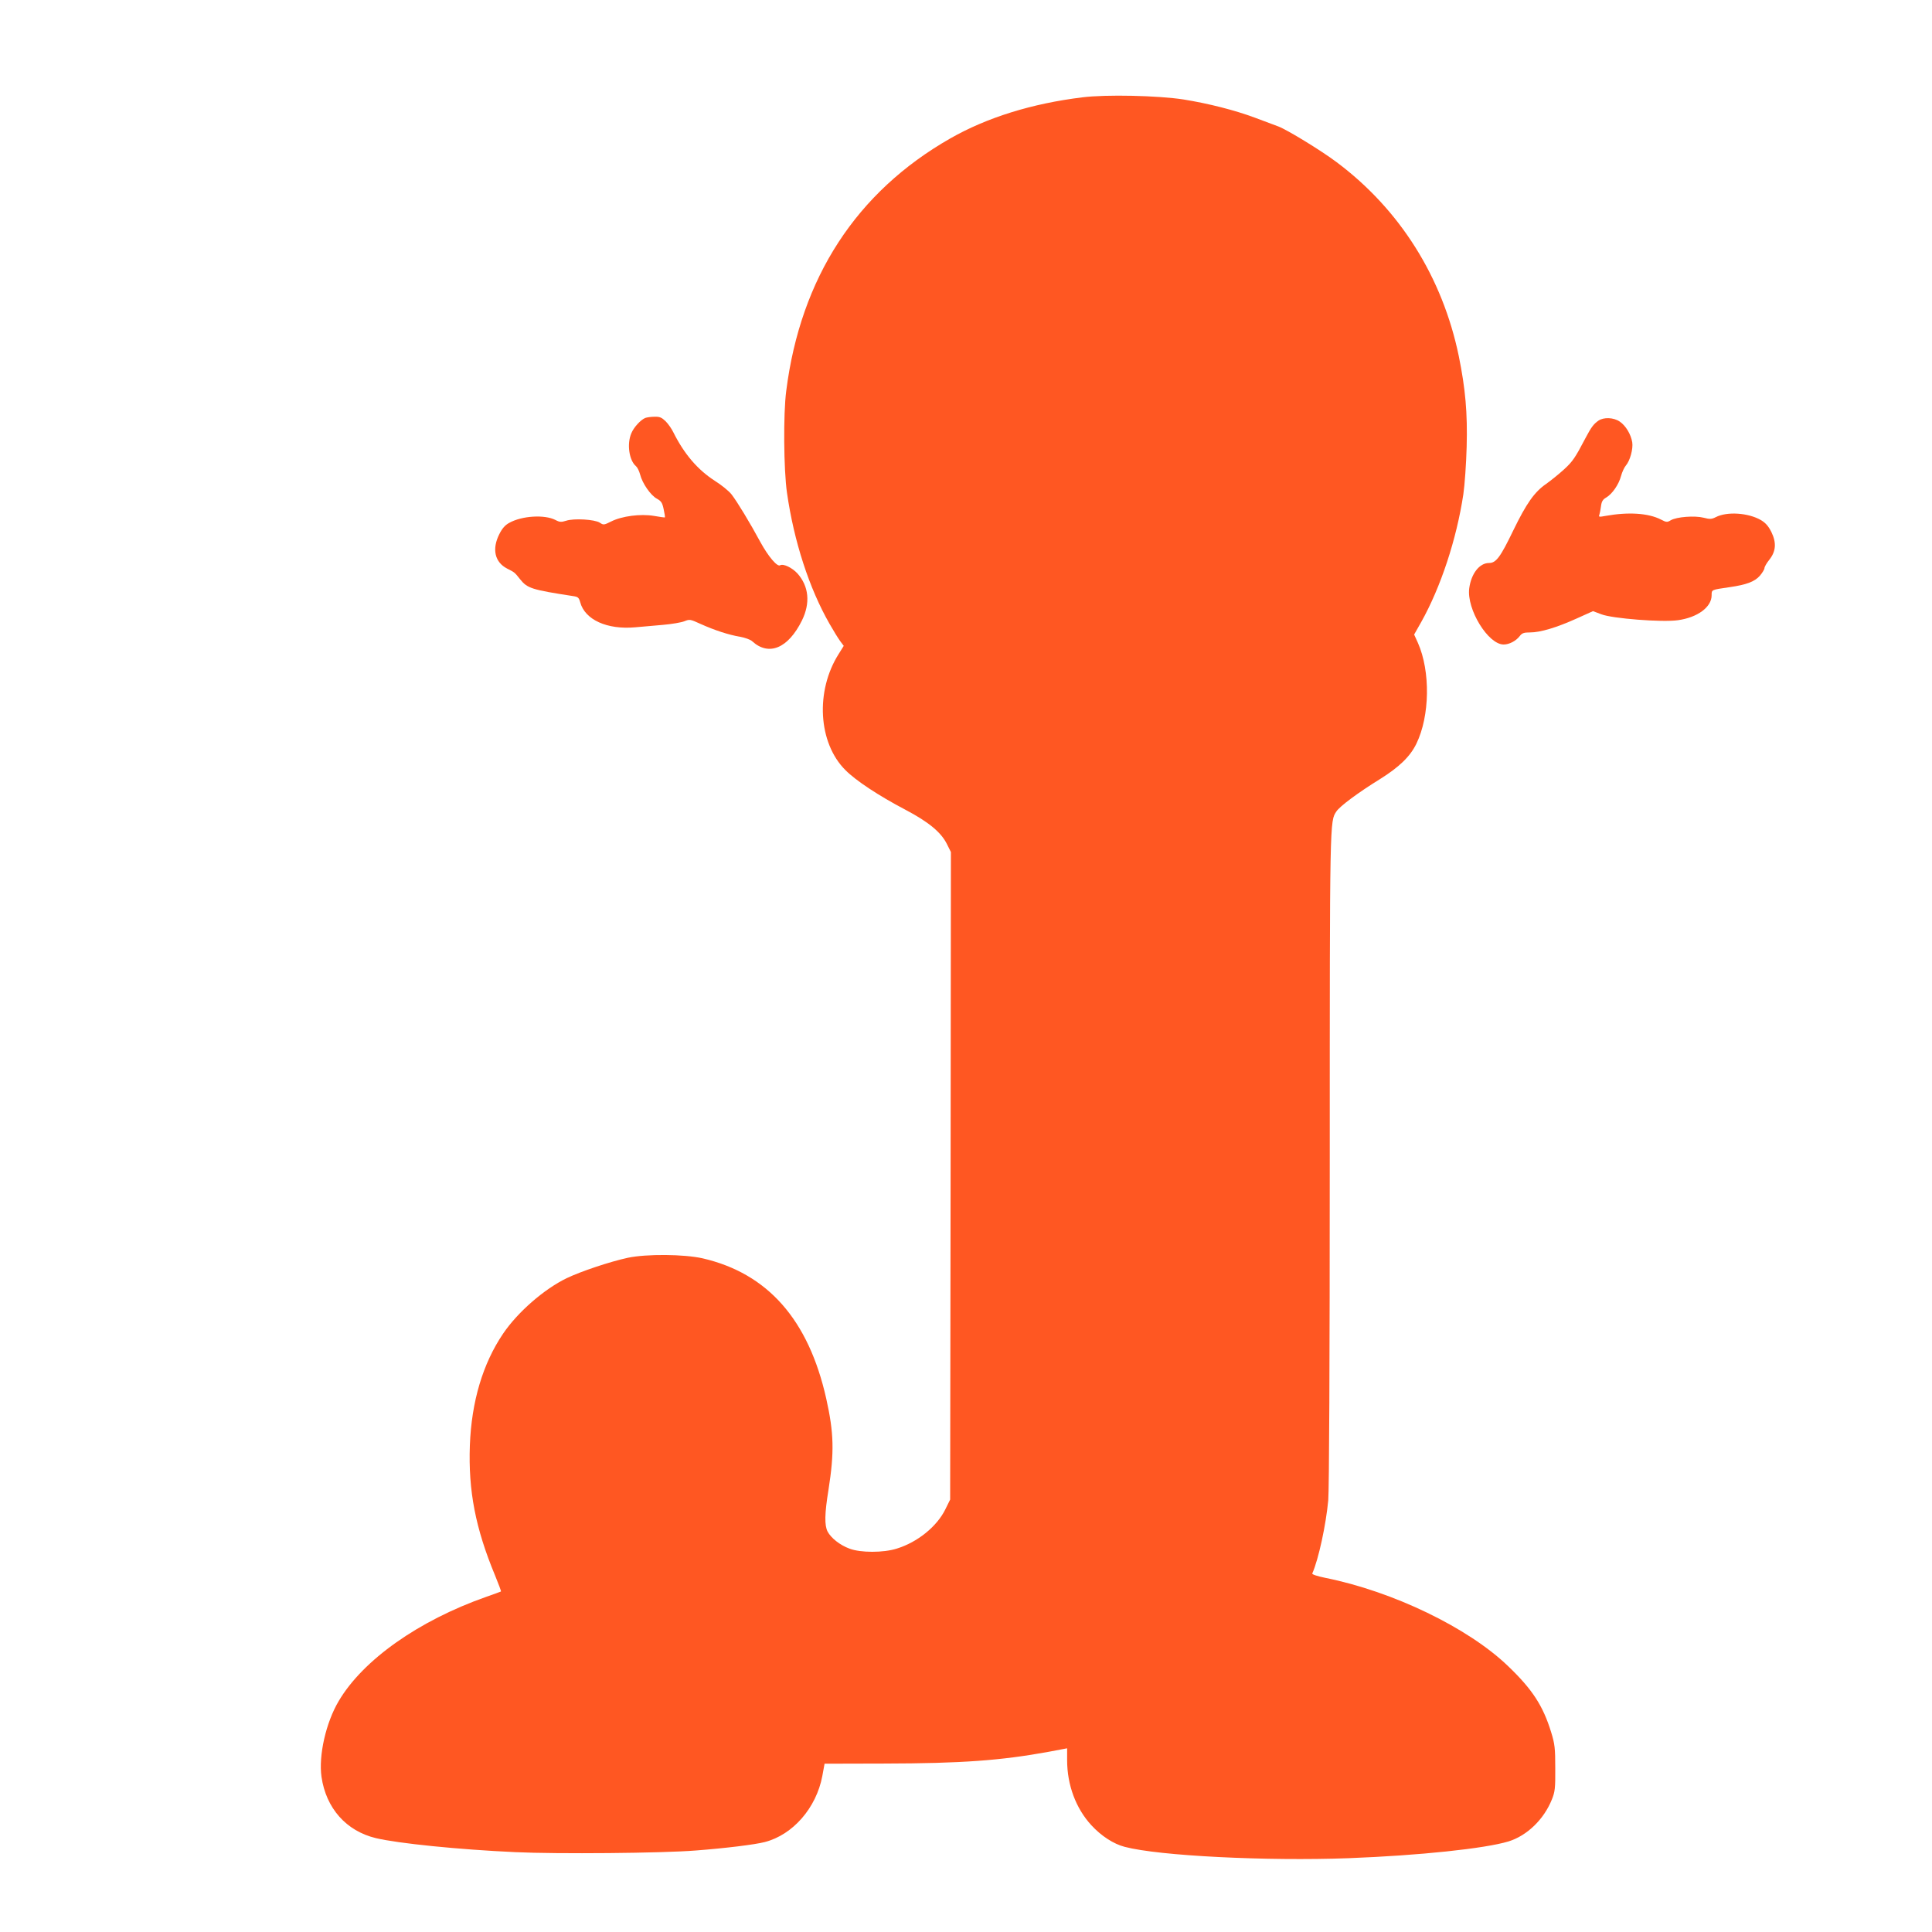 <?xml version="1.0" standalone="no"?>
<!DOCTYPE svg PUBLIC "-//W3C//DTD SVG 20010904//EN"
 "http://www.w3.org/TR/2001/REC-SVG-20010904/DTD/svg10.dtd">
<svg version="1.0" xmlns="http://www.w3.org/2000/svg"
 width="1280pt" height="1280pt" viewBox="0 0 1280 1280"
 preserveAspectRatio="xMidYMid meet">
<g transform="translate(0,1280) scale(0.1,-0.1)"
fill="#ff5722" stroke="none">
<path d="M7170 12155 c-333 -41 -630 -133 -874 -272 -622 -355 -992 -923
-1087 -1673 -20 -151 -17 -523 5 -675 46 -321 147 -633 283 -870 25 -44 56
-94 69 -112 l24 -32 -33 -53 c-156 -245 -137 -590 44 -770 68 -69 219 -169
398 -263 154 -81 237 -150 275 -228 l26 -52 -2 -2145 -3 -2145 -32 -65 c-56
-114 -185 -218 -322 -260 -88 -28 -240 -28 -313 0 -63 23 -122 70 -145 113
-21 41 -20 118 6 277 39 249 36 376 -15 604 -117 522 -387 829 -818 929 -124
28 -372 30 -496 4 -120 -26 -311 -90 -405 -135 -151 -73 -326 -226 -422 -368
-134 -198 -209 -449 -220 -739 -11 -302 37 -550 167 -863 23 -56 41 -104 39
-106 -2 -1 -47 -18 -99 -36 -446 -157 -815 -417 -976 -690 -85 -143 -134 -361
-114 -502 30 -208 164 -359 360 -406 146 -35 549 -76 925 -93 277 -13 972 -7
1195 11 196 15 392 39 457 56 186 48 341 226 381 437 l15 82 396 1 c513 1 771
20 1089 78 l122 23 0 -79 c0 -164 58 -319 160 -430 66 -72 148 -125 222 -144
228 -60 940 -95 1483 -75 471 18 904 64 1059 111 123 38 235 146 288 279 20
50 23 73 22 206 0 133 -3 160 -27 238 -54 176 -125 285 -286 439 -264 254
-762 494 -1209 584 -54 11 -90 23 -88 29 42 94 91 324 106 485 6 73 10 897 10
2265 0 2260 0 2233 44 2299 22 34 144 125 290 215 126 79 199 149 240 234 89
183 94 478 10 668 l-25 55 47 83 c129 230 234 548 279 846 9 61 19 202 22 315
6 225 -8 383 -52 600 -108 523 -390 972 -810 1286 -104 78 -327 214 -385 236
-25 9 -94 35 -155 58 -134 50 -307 94 -474 121 -169 26 -512 34 -671 14z"/>
<path d="M4275 10031 c-31 -13 -76 -62 -92 -101 -31 -71 -15 -181 31 -219 9
-8 21 -32 27 -55 15 -59 70 -138 111 -160 29 -16 36 -27 45 -70 6 -28 10 -52
8 -54 -1 -1 -34 3 -72 10 -89 15 -213 -1 -284 -37 -48 -24 -51 -24 -75 -8 -34
22 -172 30 -223 13 -32 -10 -43 -10 -71 5 -72 37 -222 28 -306 -19 -28 -15
-47 -37 -66 -75 -50 -99 -30 -186 52 -228 49 -25 49 -24 86 -71 48 -60 77 -69
349 -111 35 -5 40 -10 49 -41 31 -116 178 -183 365 -166 42 4 124 11 182 16
59 5 123 16 143 24 35 14 38 14 108 -18 91 -41 185 -72 262 -85 33 -6 69 -19
80 -30 110 -100 238 -46 329 138 57 116 46 227 -30 312 -35 38 -93 66 -114 54
-19 -13 -79 58 -132 155 -69 128 -153 266 -190 314 -17 22 -67 63 -112 91
-114 74 -202 177 -274 321 -11 23 -34 56 -51 73 -26 25 -39 31 -73 30 -23 0
-51 -4 -62 -8z"/>
<path d="M10590 10013 c-32 -22 -48 -44 -85 -114 -69 -132 -86 -157 -143 -209
-33 -30 -86 -73 -117 -95 -79 -54 -132 -130 -219 -309 -86 -178 -114 -216
-161 -216 -63 0 -118 -70 -131 -168 -18 -138 125 -372 228 -372 37 0 81 23
106 55 16 21 28 25 69 25 68 0 175 32 306 91 l111 50 56 -21 c72 -28 403 -54
507 -39 130 18 223 87 223 165 0 38 -3 36 120 54 110 16 165 36 200 76 16 19
30 42 30 50 0 8 14 33 31 54 45 56 50 113 15 185 -20 40 -39 61 -69 79 -84 49
-225 58 -299 20 -28 -14 -39 -15 -81 -4 -59 15 -179 6 -218 -17 -23 -14 -29
-14 -65 5 -84 43 -217 51 -367 24 -42 -8 -47 -7 -41 7 3 9 8 34 11 57 4 32 12
45 35 58 40 24 83 86 98 143 7 26 22 58 32 69 27 31 49 110 42 154 -9 53 -43
110 -83 137 -41 28 -106 30 -141 6z"/>
</g>
</svg>
